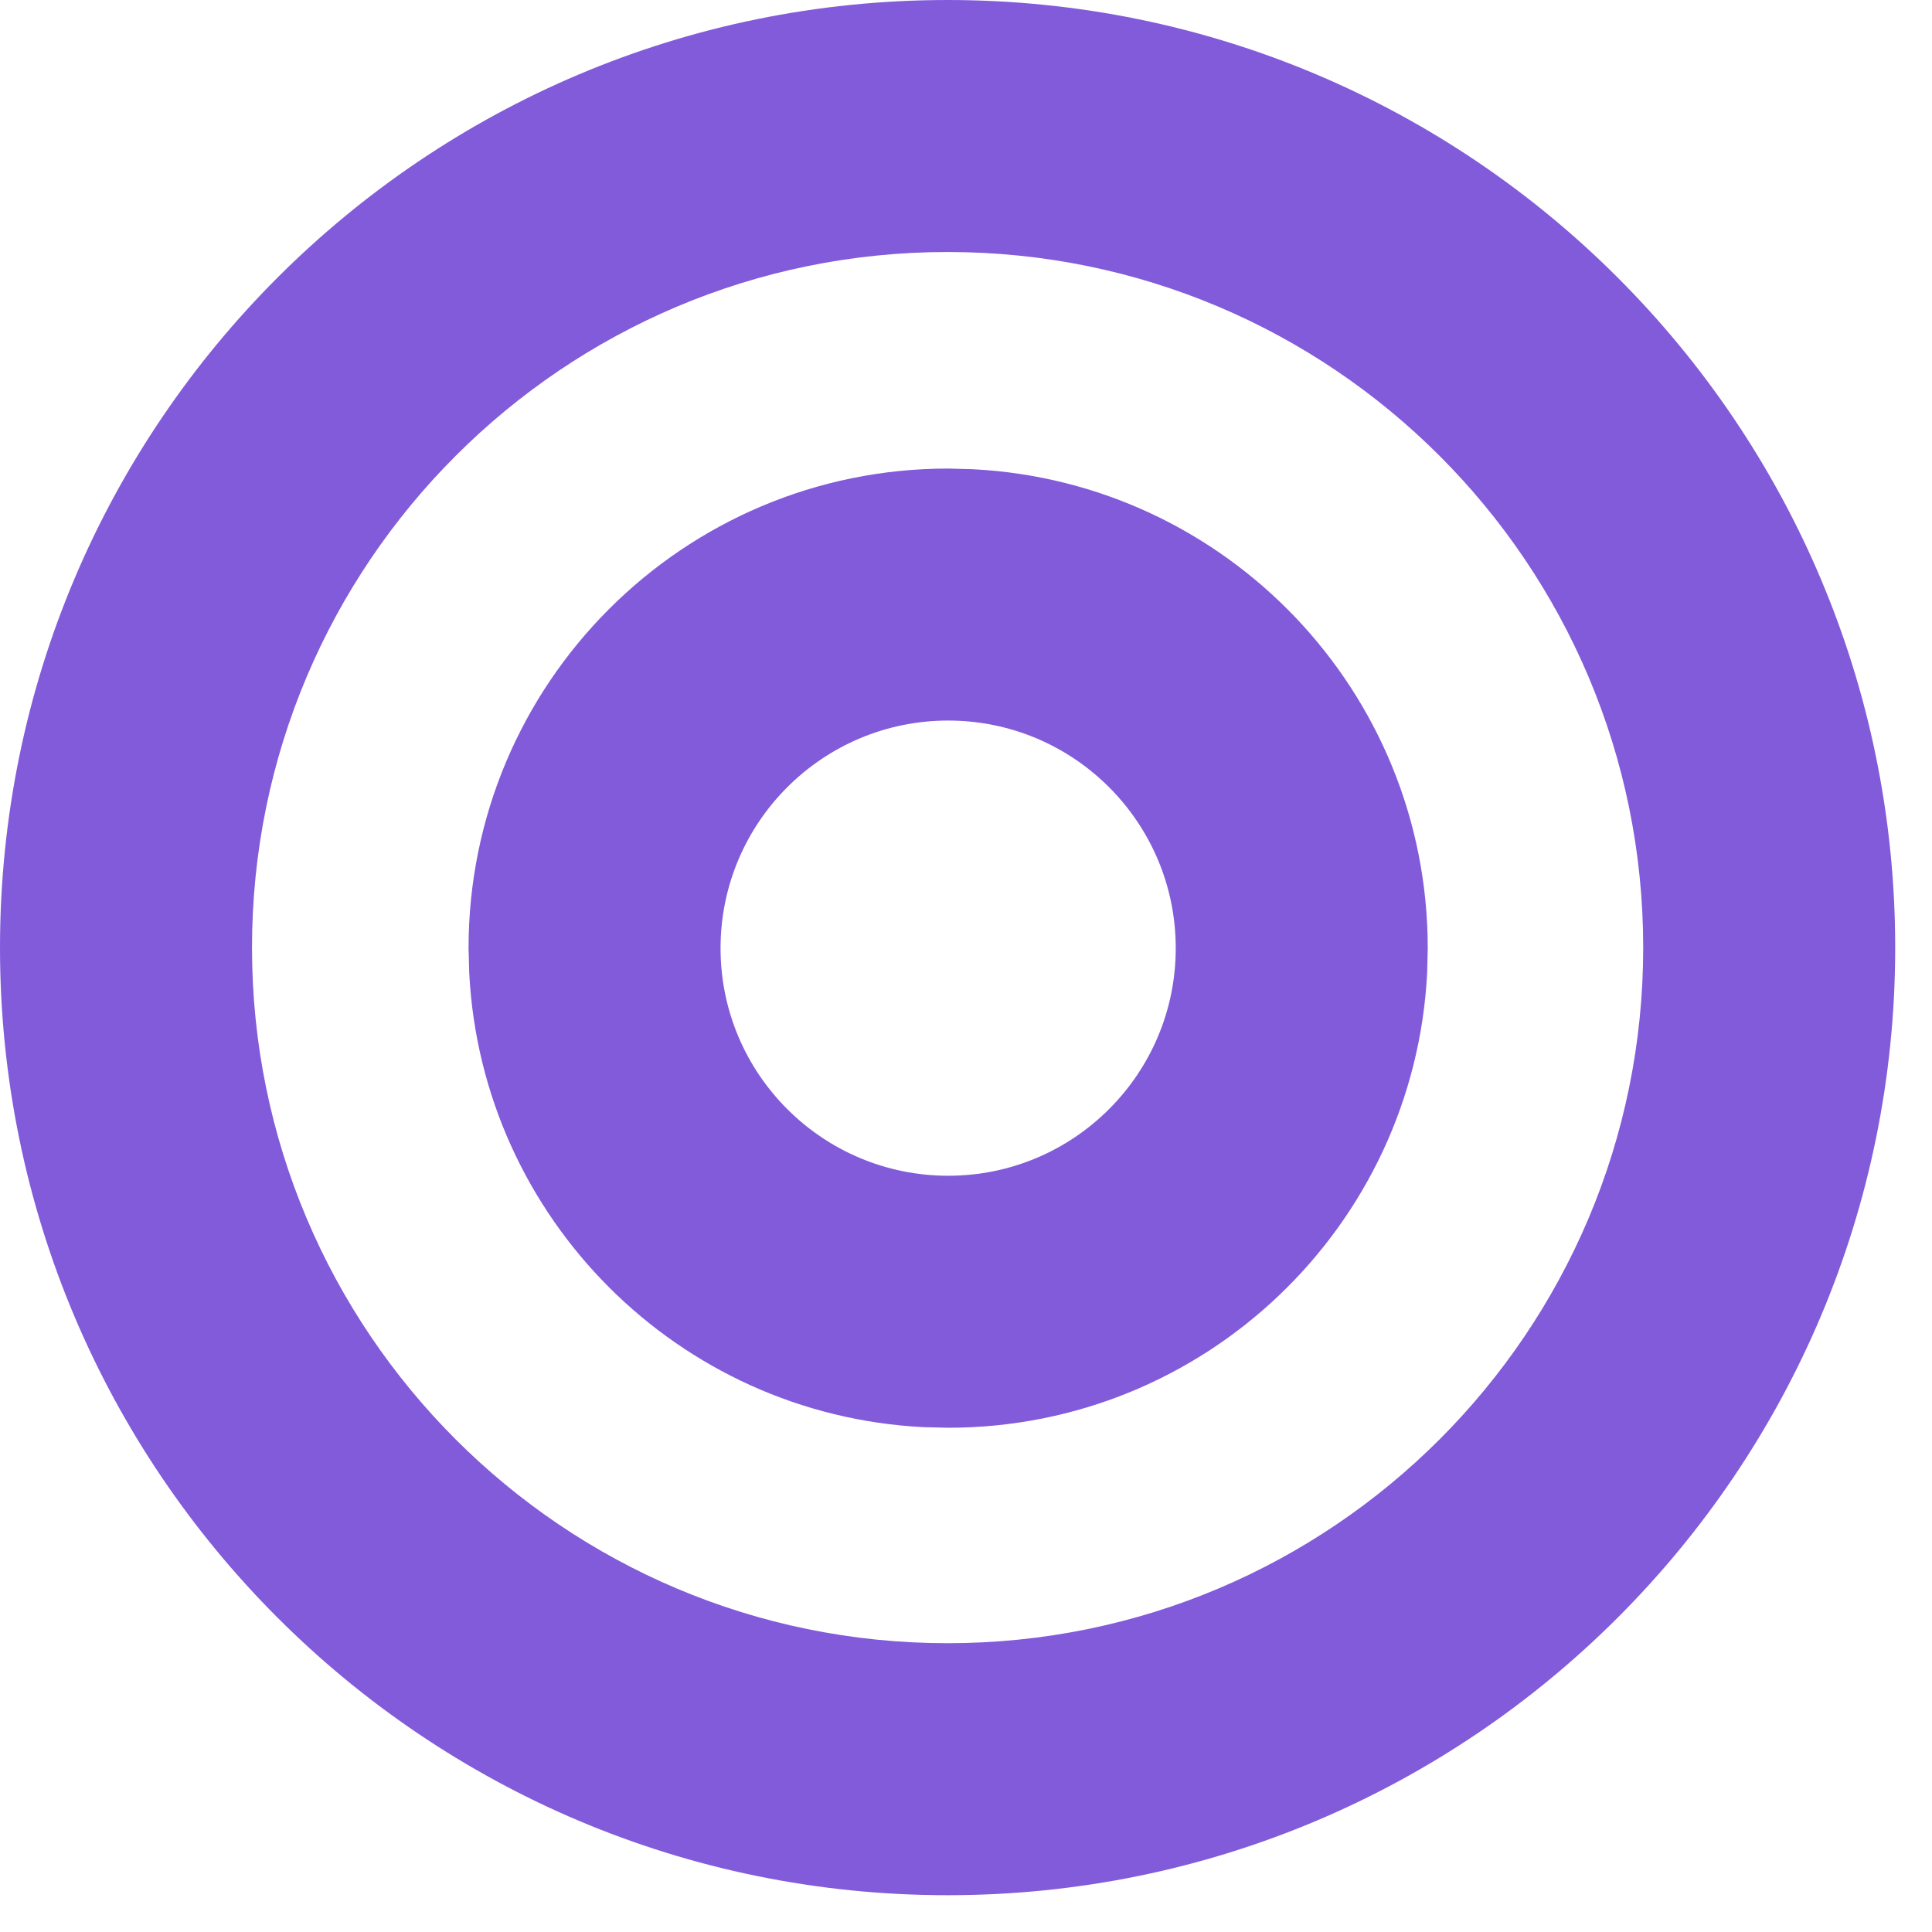 <svg width="23" height="23" viewBox="0 0 23 23" fill="none" xmlns="http://www.w3.org/2000/svg">
<path fill-rule="evenodd" clip-rule="evenodd" d="M11.581 5.586C14.598 5.739 16.997 8.233 16.997 11.288L16.99 11.581C16.837 14.598 14.343 16.997 11.288 16.997L10.994 16.99C8.074 16.842 5.734 14.501 5.586 11.581L5.578 11.288C5.578 8.135 8.135 5.578 11.288 5.578L11.581 5.586ZM11.288 8.578C9.792 8.578 8.578 9.792 8.578 11.288C8.578 12.784 9.792 13.997 11.288 13.997C12.784 13.997 13.997 12.784 13.997 11.288C13.997 9.792 12.784 8.578 11.288 8.578Z" fill="#825BDA"/>
<path fill-rule="evenodd" clip-rule="evenodd" d="M11.281 0C17.512 0 22.562 5.051 22.562 11.281C22.562 17.512 17.512 22.562 11.281 22.562C5.051 22.562 0 17.512 0 11.281C0 5.051 5.051 0 11.281 0ZM11.281 3C6.708 3 3 6.708 3 11.281C3 15.855 6.708 19.562 11.281 19.562C15.855 19.562 19.562 15.855 19.562 11.281C19.562 6.708 15.855 3 11.281 3Z" fill="#825BDA"/>
</svg>
